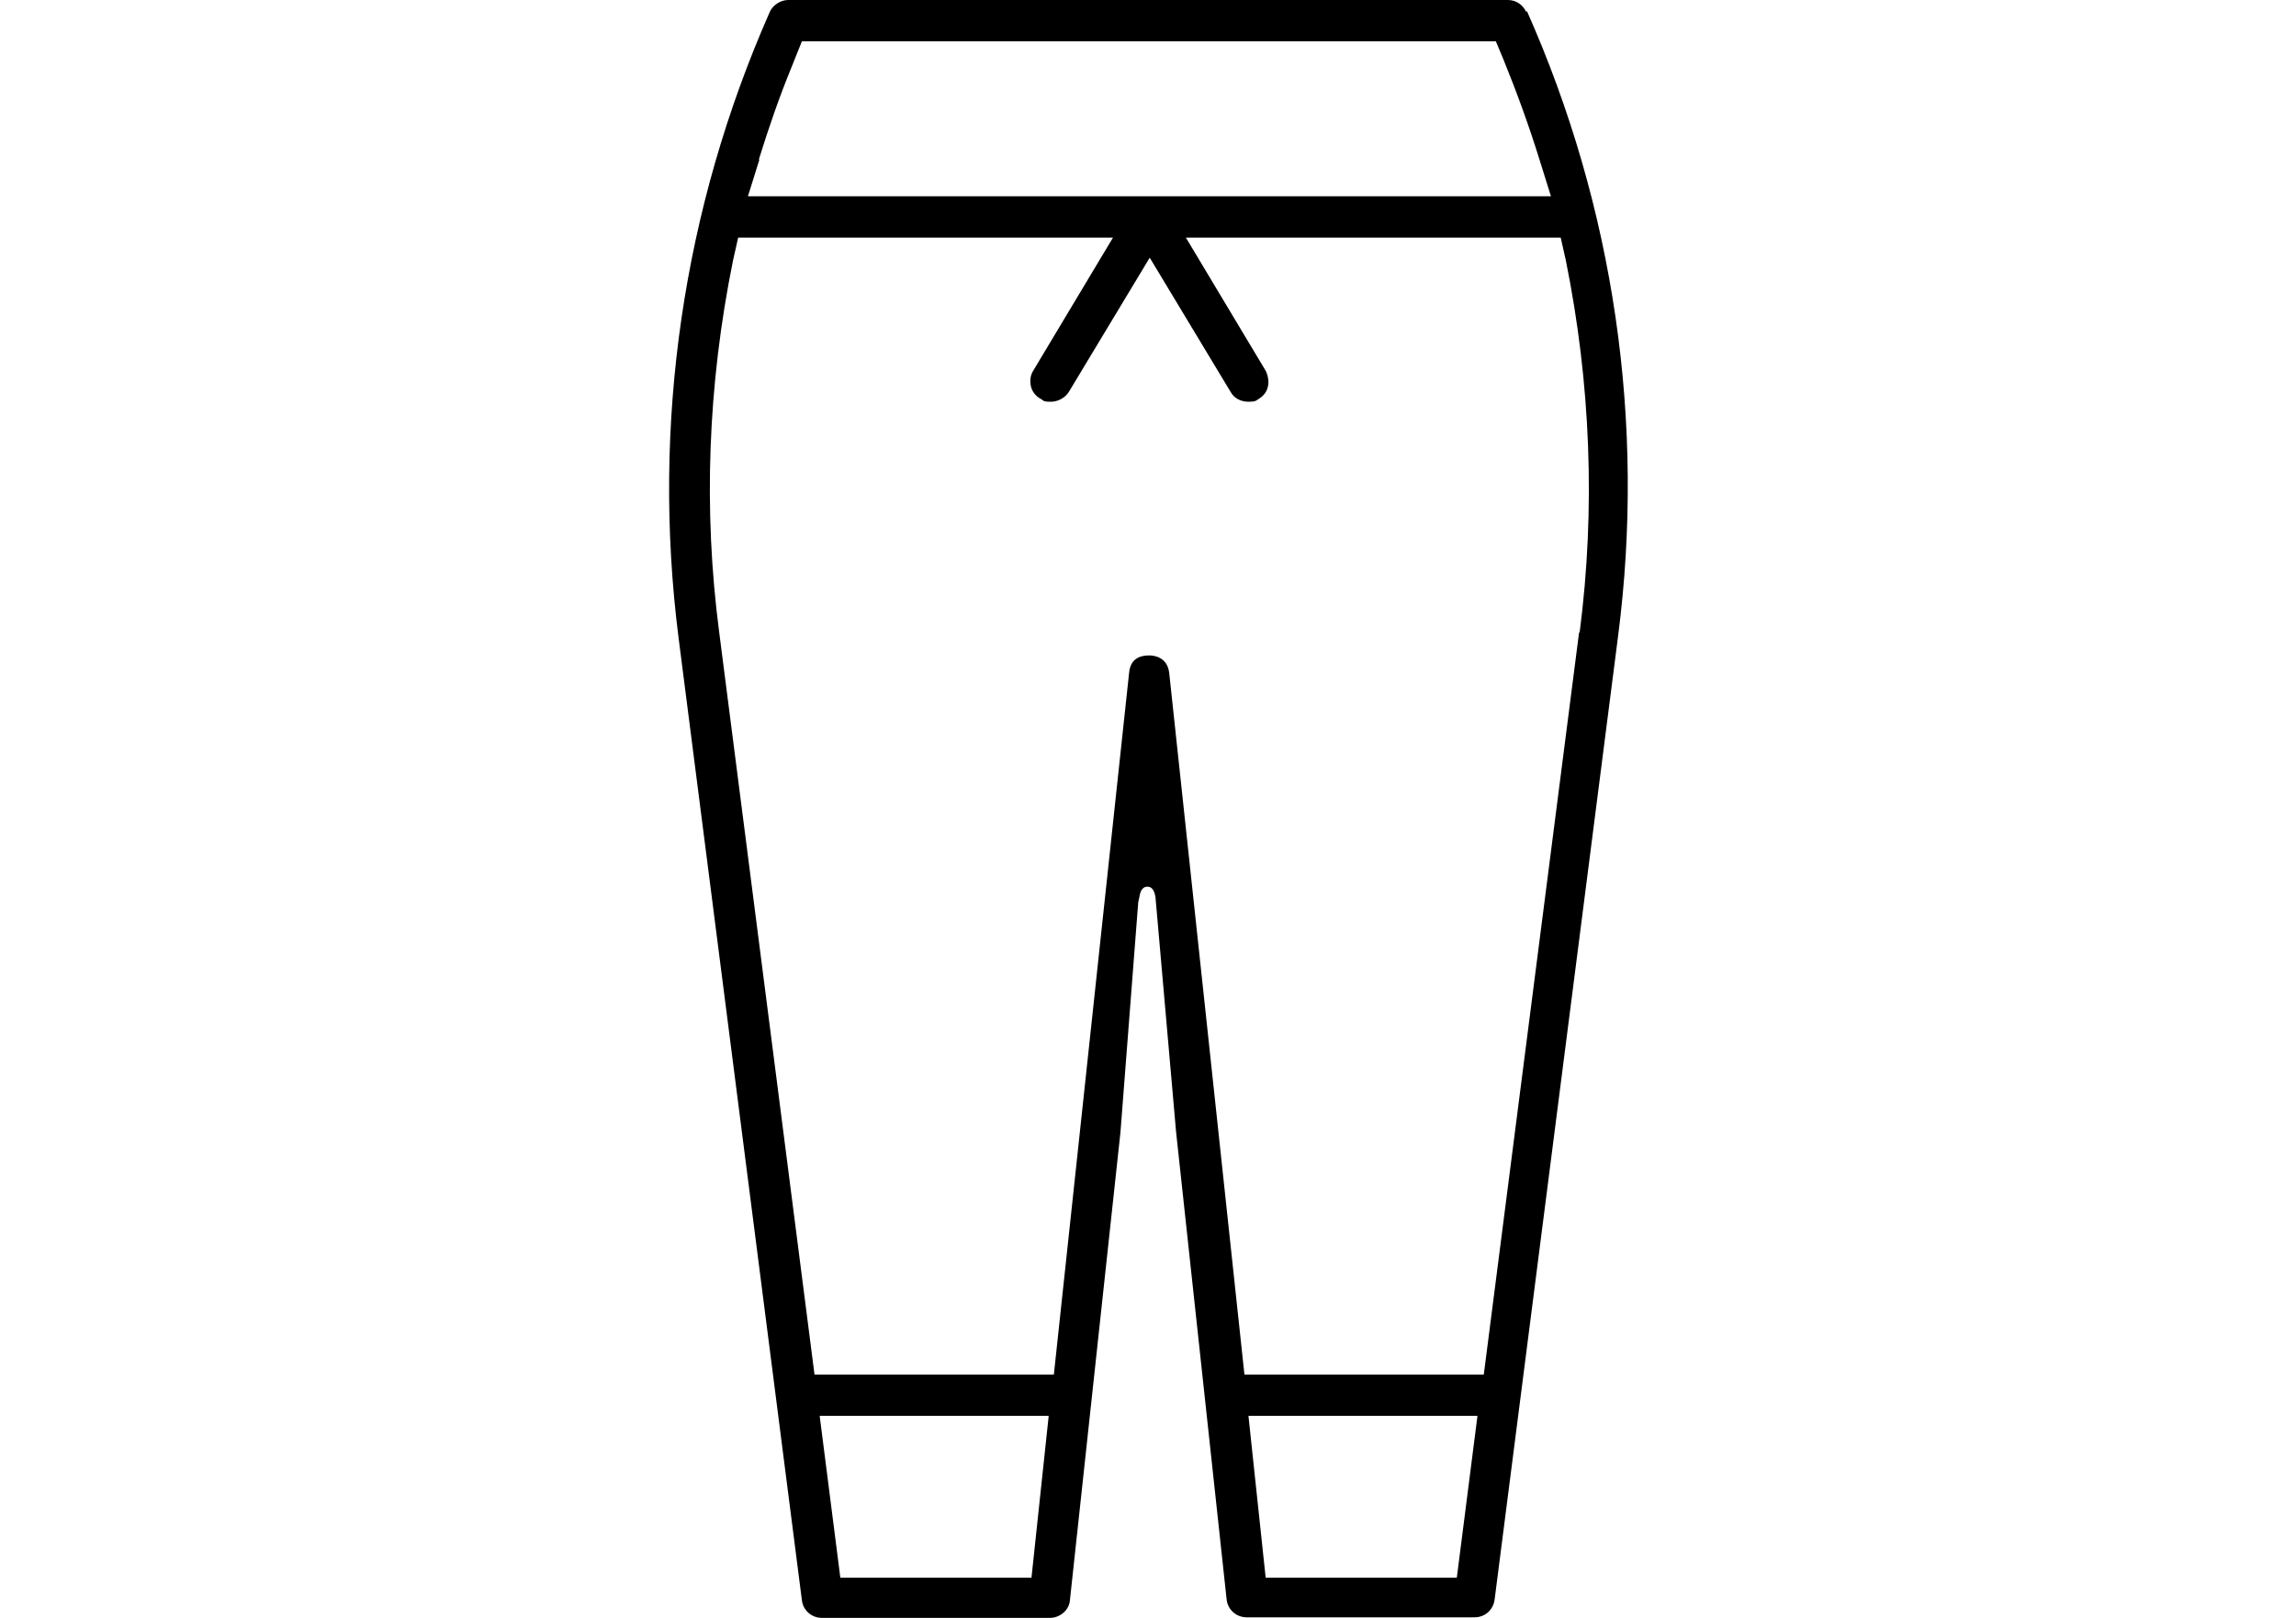 <svg xmlns="http://www.w3.org/2000/svg" id="Layer_1" data-name="Layer 1" viewBox="0 0 400 281.9"><defs><style>      .cls-1 {        fill: #000;        stroke-width: 0px;      }    </style></defs><path class="cls-1" d="M265.9,2.1c-.6-1.3-1.8-2.1-3.2-2.1h-125.4c-1.3,0-2.7.9-3.2,2.1-15.1,34.2-20.6,71.8-15.9,108.9l21.5,167.8c.2,1.8,1.7,3.1,3.5,3.1h39.7c1.8,0,3.4-1.4,3.5-3.1l8.8-81.5,3.1-40.1.2-.9c.1-.6.3-1.8,1.4-1.8s1.3,1.3,1.4,1.8l3.6,41,8.8,81.4c.2,1.8,1.7,3.1,3.5,3.1h39.7c1.8,0,3.3-1.3,3.5-3.2l21.5-167.8c4.8-37.1-.7-74.7-15.9-108.9ZM132.2,27.8c1.7-5.5,3.6-11,5.7-16.1h0l1.8-4.5h120.9l1.3,3.1c2.4,5.9,4.5,11.7,6.3,17.5l2,6.4h-139.9l2-6.4ZM179.7,274.9h-33.3l-3.6-28.2h39.9l-3,28.2ZM253.8,274.9h-33.3l-3-28.2h39.9l-3.6,28.2ZM275.1,110.2l-16.6,129.3h-41.7l-13.1-122.2c-.3-2.8-2.6-3.1-3.5-3.1-1.5,0-3.3.5-3.5,3.1l-13.1,122.2h-41.7l-16.6-129.3c-2.8-21.3-2-43.1,2.4-64.8l.9-4h65.3l-13.9,23.2c-.5.8-.6,1.7-.4,2.7.2.9.8,1.7,1.7,2.2.1,0,.2.1.3.2.3.2.4.3,1.5.3s2.4-.6,3.1-1.7l14.1-23.4,14.1,23.4c.6,1.1,1.8,1.7,3.1,1.7s1.3-.2,1.8-.5c.8-.5,1.4-1.2,1.6-2.2.2-.8,0-1.9-.4-2.7l-13.9-23.2h65.3l.9,4c4.3,21.3,5.2,43.1,2.4,64.8Z"></path></svg>